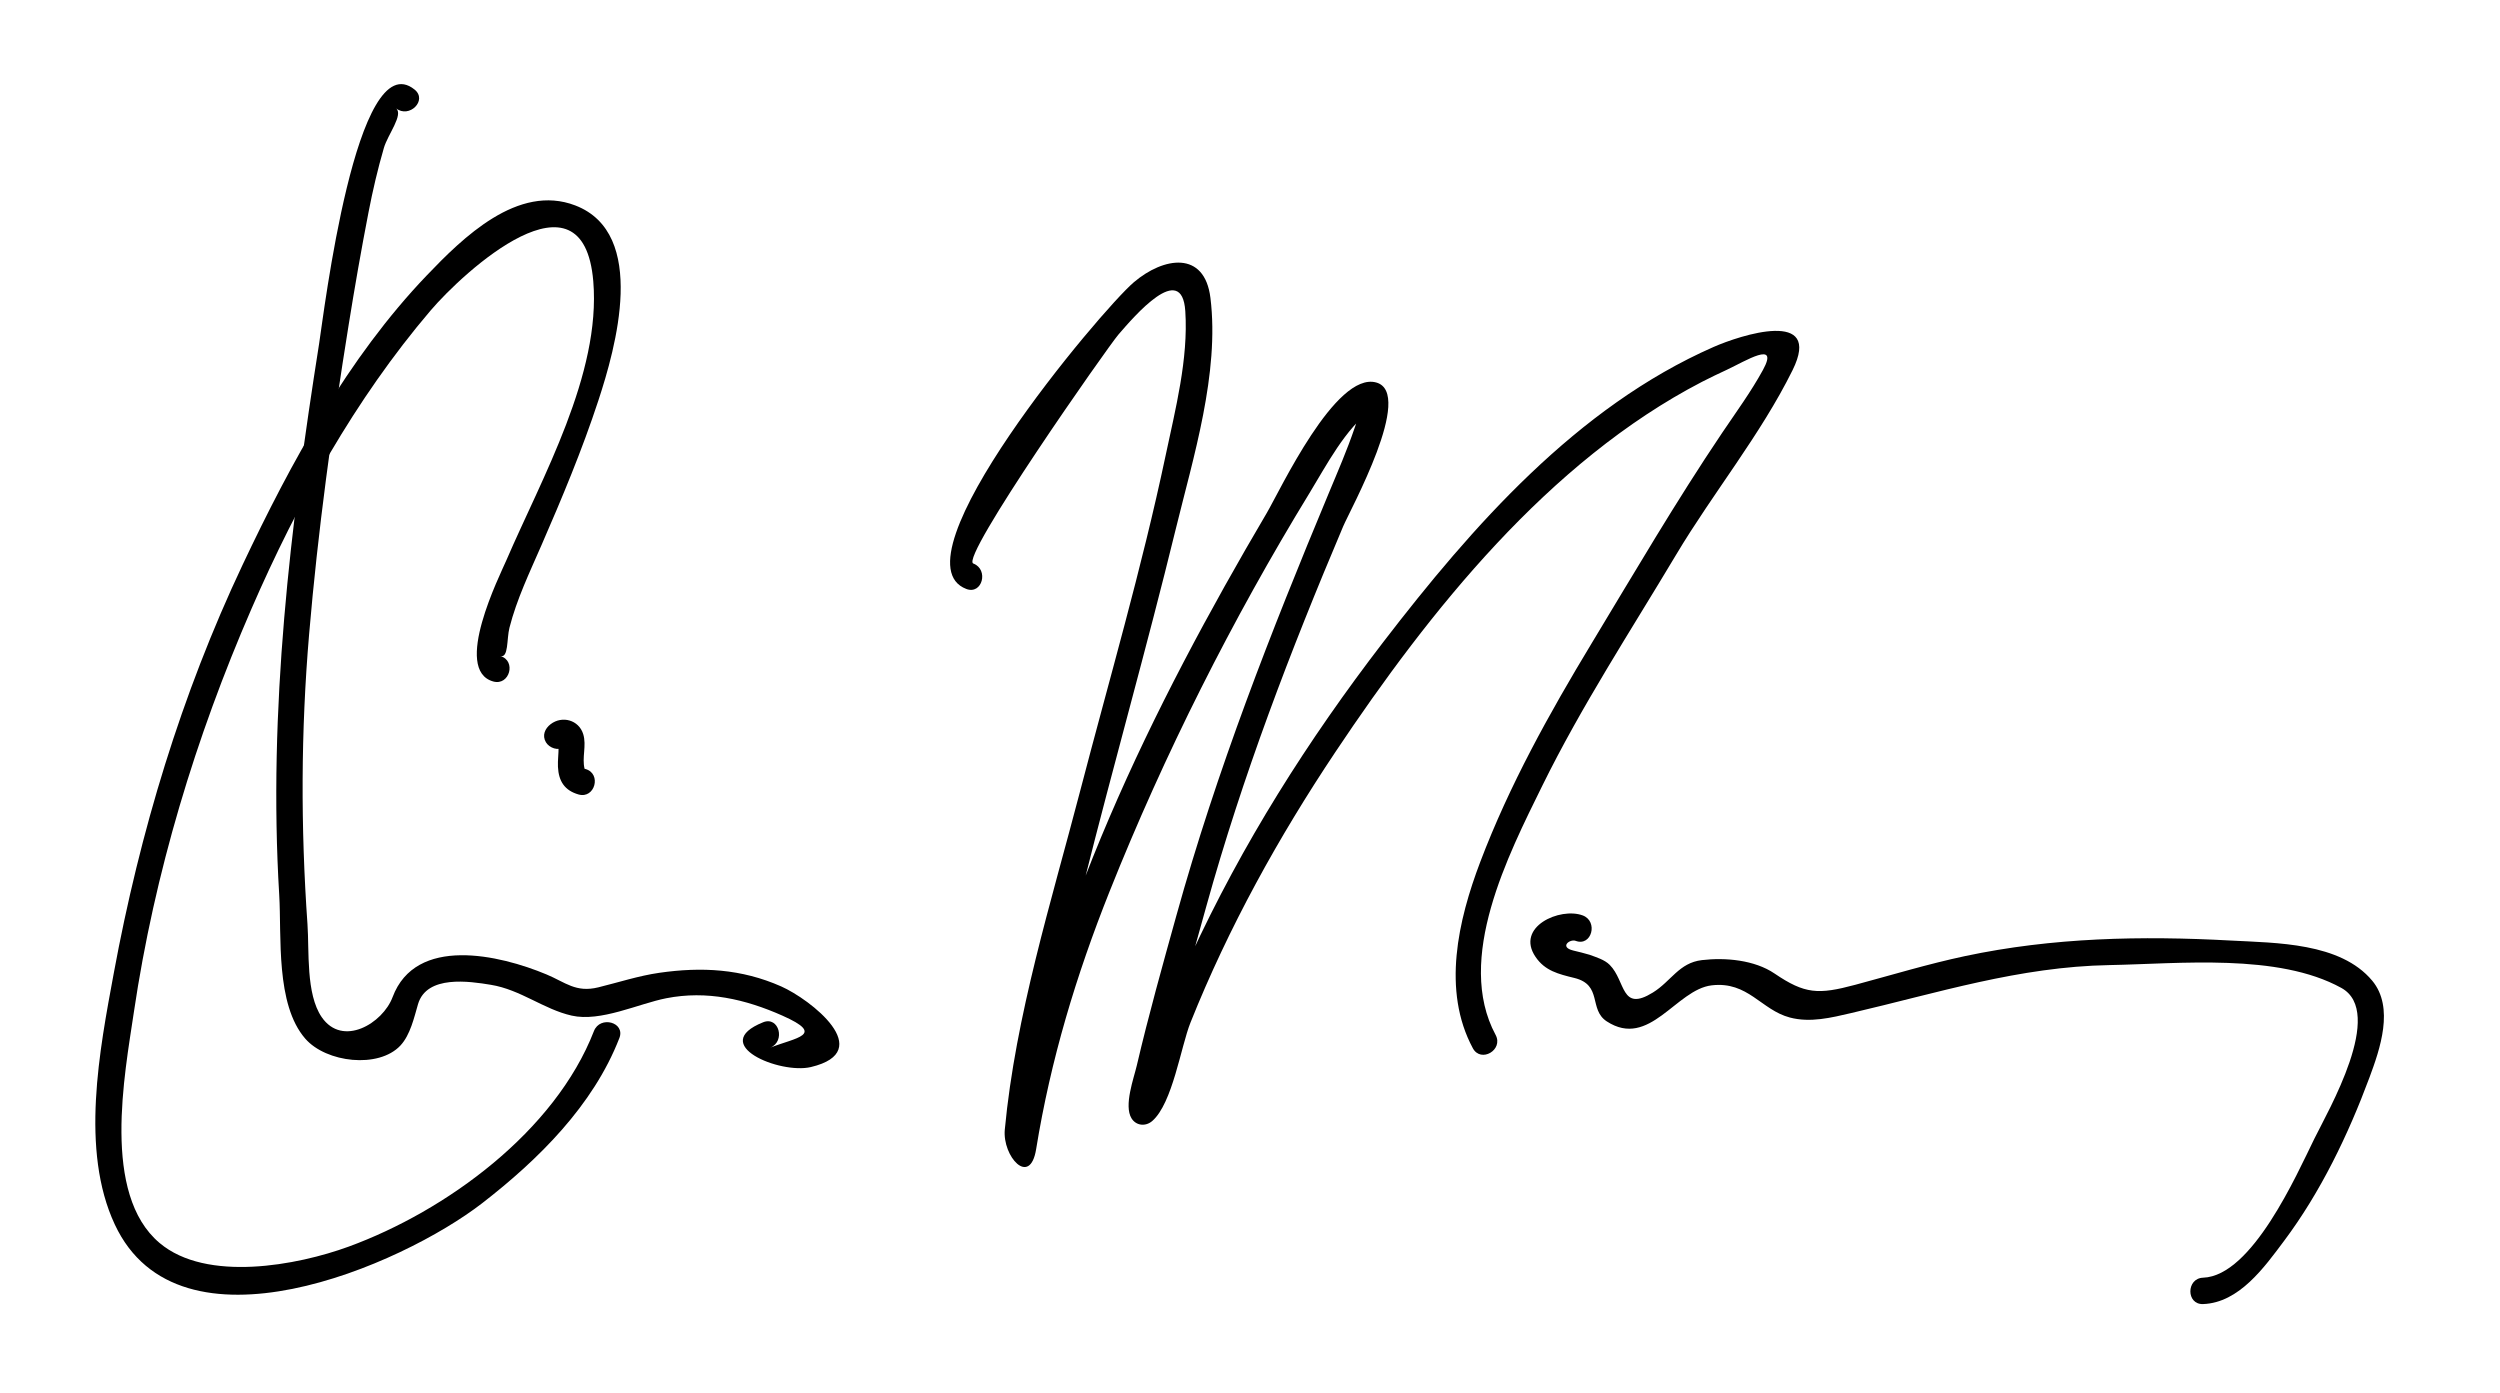 <?xml version="1.0" encoding="utf-8"?>
<!-- Generator: Adobe Illustrator 16.0.0, SVG Export Plug-In . SVG Version: 6.00 Build 0)  -->
<!DOCTYPE svg PUBLIC "-//W3C//DTD SVG 1.1//EN" "http://www.w3.org/Graphics/SVG/1.1/DTD/svg11.dtd">
<svg version="1.1" id="Layer_1" xmlns="http://www.w3.org/2000/svg" xmlns:xlink="http://www.w3.org/1999/xlink" x="0px" y="0px"
	 width="236.918px" height="131.994px" viewBox="0 0 236.918 131.994" enable-background="new 0 0 236.918 131.994"
	 xml:space="preserve">
<g>
	<g>
		<path d="M47.407,62.169c0.804,0.226,0.598-1.598,0.873-2.681c0.685-2.694,1.913-5.25,3.019-7.788
			c1.97-4.521,3.871-9.065,5.41-13.753c1.619-4.932,4.725-15.817-2.188-18.477c-5.438-2.092-10.668,3.063-14.09,6.643
			c-7.463,7.805-12.858,17.717-17.434,27.4c-5.812,12.299-9.743,25.342-12.212,38.701c-1.345,7.275-3.2,16.781,0.097,23.832
			c6.102,13.052,27.195,3.88,34.82-2.028c5.316-4.12,10.517-9.256,12.995-15.644c0.584-1.505-1.834-2.151-2.41-0.665
			c-3.692,9.515-14.006,17.049-23.246,20.43c-4.844,1.772-13.464,3.414-17.92-0.348c-5.507-4.649-3.314-15.933-2.431-21.893
			c1.951-13.16,5.848-26.031,11.146-38.215c4.358-10.022,9.833-19.871,16.937-28.219c3.19-3.75,14.509-14.099,15.452-2.801
			c0.734,8.796-4.866,18.611-8.23,26.415c-0.628,1.457-5.125,10.417-1.253,11.503C48.298,65.017,48.957,62.604,47.407,62.169
			L47.407,62.169z"/>
	</g>
	<g>
		<path d="M39.292,8.491c-5.517-4.465-8.604,21.247-9.049,24.069c-2.729,17.293-4.839,34.722-3.782,52.239
			c0.235,3.914-0.363,10.379,2.468,13.631c1.985,2.282,6.954,2.854,9.015,0.655c0.94-1.004,1.304-2.67,1.67-3.921
			c0.819-2.796,4.896-2.166,6.905-1.836c2.828,0.464,5.002,2.317,7.657,2.919c2.743,0.623,6.322-1.125,8.965-1.646
			c3.841-0.755,7.485,0.087,10.999,1.645c4.18,1.852,1.254,2.078-1.15,3.041c1.478-0.592,0.834-3.011-0.664-2.411
			c-5.254,2.104,1.58,4.944,4.519,4.246c6.315-1.501-0.076-6.429-2.811-7.641c-3.765-1.668-7.543-1.869-11.557-1.29
			c-1.954,0.282-3.865,0.908-5.779,1.378c-2.135,0.523-3.11-0.475-4.915-1.228c-4.451-1.859-12.385-3.699-14.579,2.158
			c-0.932,2.486-4.738,4.768-6.716,1.892c-1.51-2.195-1.172-6.287-1.348-8.795c-0.649-9.247-0.627-18.279,0.157-27.518
			c0.83-9.793,2.182-19.545,3.738-29.247c0.575-3.586,1.2-7.165,1.892-10.73c0.397-2.052,0.87-4.079,1.454-6.086
			c0.371-1.275,1.887-3.155,1.144-3.757C38.766,11.263,40.546,9.506,39.292,8.491L39.292,8.491z"/>
	</g>
	<g>
		<path d="M53.444,70.787c0.055-0.042,0.114-0.078,0.174-0.113c0.082-0.048,0.283-0.104-0.045,0.014
			c0.132-0.034,0.096-0.033-0.108,0c0.216,0.007,0.105-0.029-0.332-0.107c-0.062-0.029-0.208-0.142-0.232-0.219
			c0.046,0.147,0.03,0.277,0.033,0.433c0.012,0.626-0.087,1.246-0.058,1.875c0.065,1.375,0.645,2.246,1.949,2.619
			c1.554,0.443,2.212-1.969,0.664-2.411c-0.125-0.036-0.255-0.05-0.38-0.087c0.219,0.065,0.366,0.357,0.295,0.079
			c-0.277-1.072,0.205-2.212-0.135-3.305c-0.415-1.335-1.993-1.772-3.087-0.936c-0.54,0.413-0.825,1.067-0.448,1.71
			C52.047,70.872,52.901,71.202,53.444,70.787L53.444,70.787z"/>
	</g>
	<g>
		<path d="M92.239,53.404c-1.311-0.5,12.779-20.573,13.744-21.689c1.517-1.756,6.029-7.043,6.345-2.226
			c0.297,4.531-0.939,9.292-1.868,13.69c-2.26,10.699-5.342,21.219-8.1,31.795c-2.729,10.467-6.123,21.262-7.138,32.073
			c-0.238,2.54,2.383,5.478,2.97,1.857c1.368-8.438,3.787-16.465,6.955-24.412c5.183-13.001,11.647-25.819,18.948-37.762
			c1.607-2.629,3.387-6.108,5.94-7.963c-1.234,0.896-0.649-1.951-1.103,0.011c-0.141,0.606-0.36,1.199-0.561,1.788
			c-0.714,2.095-1.599,4.136-2.45,6.177c-5.506,13.212-10.61,26.228-14.444,40.042c-1.308,4.711-2.634,9.425-3.745,14.188
			c-0.28,1.202-1.246,3.806-0.501,5.009c0.446,0.719,1.349,0.787,1.964,0.253c1.924-1.67,2.717-7.058,3.618-9.314
			c3.61-9.033,8.349-17.587,13.746-25.667c8.924-13.358,20.174-27.513,34.729-35.066c0.78-0.405,1.576-0.779,2.373-1.151
			c1.741-0.812,4.977-2.845,3.409,0.023c-1.134,2.075-2.547,4.001-3.866,5.959c-4.367,6.485-8.321,13.247-12.363,19.938
			c-4.015,6.646-7.806,13.458-10.564,20.732c-2.089,5.51-3.644,12.174-0.7,17.649c0.764,1.42,2.922,0.158,2.158-1.262
			c-3.868-7.196,1.22-17.101,4.417-23.6c3.727-7.574,8.365-14.664,12.687-21.902c3.502-5.867,8.003-11.36,11.035-17.489
			c2.916-5.895-4.973-3.307-7.474-2.208c-12.963,5.695-22.872,16.991-31.312,27.97c-7.155,9.308-13.362,19.12-18.276,29.792
			c-1.371,2.978-2.604,6.021-3.756,9.089c-0.377,1.003-1.222,4.384-1.629,4.737c0.655,0.084,1.31,0.168,1.964,0.253
			c0.438,0.708,0.191-0.295,0.321-1.036c0.198-1.129,0.475-2.246,0.742-3.359c1.161-4.83,2.528-9.612,3.856-14.398
			c3.444-12.408,7.957-24.183,12.975-36.032c0.675-1.593,6.782-12.643,3.137-13.645c-3.854-1.061-9.114,10.229-10.376,12.371
			c-10.816,18.367-20.874,38.696-24.311,59.897c-0.194,1.198,1.943,0.663,1.951-0.85c0.01-1.912,0.463-3.853,0.811-5.725
			c1.147-6.172,2.71-12.276,4.237-18.362c2.799-11.156,5.949-22.221,8.678-33.394c1.671-6.84,4.173-14.819,3.299-21.951
			c-0.555-4.532-4.459-3.87-7.259-1.486c-3.121,2.657-23.021,26.337-15.878,29.065C93.084,56.391,93.729,53.973,92.239,53.404
			L92.239,53.404z"/>
	</g>
	<g>
		<path d="M149.989,86.752c-2.146-0.8-6.41,1.082-4.466,3.936c0.897,1.318,2.169,1.621,3.677,1.991
			c2.698,0.661,1.331,2.985,3.072,4.117c4.037,2.625,6.56-3.02,9.936-3.417c3.449-0.406,4.68,2.326,7.41,3.049
			c1.936,0.513,3.923,0.017,5.826-0.426c8.217-1.912,15.912-4.389,24.463-4.543c6.591-0.119,15.971-1.149,21.977,2.165
			c4.186,2.31-1.259,11.643-2.553,14.277c-1.703,3.465-5.91,13.014-10.549,13.183c-1.607,0.059-1.613,2.559,0,2.5
			c3.418-0.125,5.81-3.498,7.667-5.978c3.475-4.639,6.082-10.066,8.094-15.482c1-2.691,2.38-6.646,0.266-9.185
			c-3.02-3.625-9.109-3.572-13.384-3.805c-8.475-0.462-16.896-0.293-25.212,1.475c-3.506,0.746-6.943,1.793-10.403,2.72
			c-3.49,0.935-4.76,0.887-7.638-1.068c-1.91-1.298-4.681-1.533-6.892-1.273c-2.166,0.255-2.912,2.002-4.639,3.071
			c-3.058,1.895-2.558-1.078-4.093-2.62c-0.494-0.497-1.276-0.721-1.911-0.958c-0.512-0.148-1.027-0.283-1.547-0.402
			c-1.343-0.329-0.316-1.121,0.234-0.915C150.839,89.728,151.486,87.311,149.989,86.752L149.989,86.752z"/>
	</g>
</g>
</svg>
